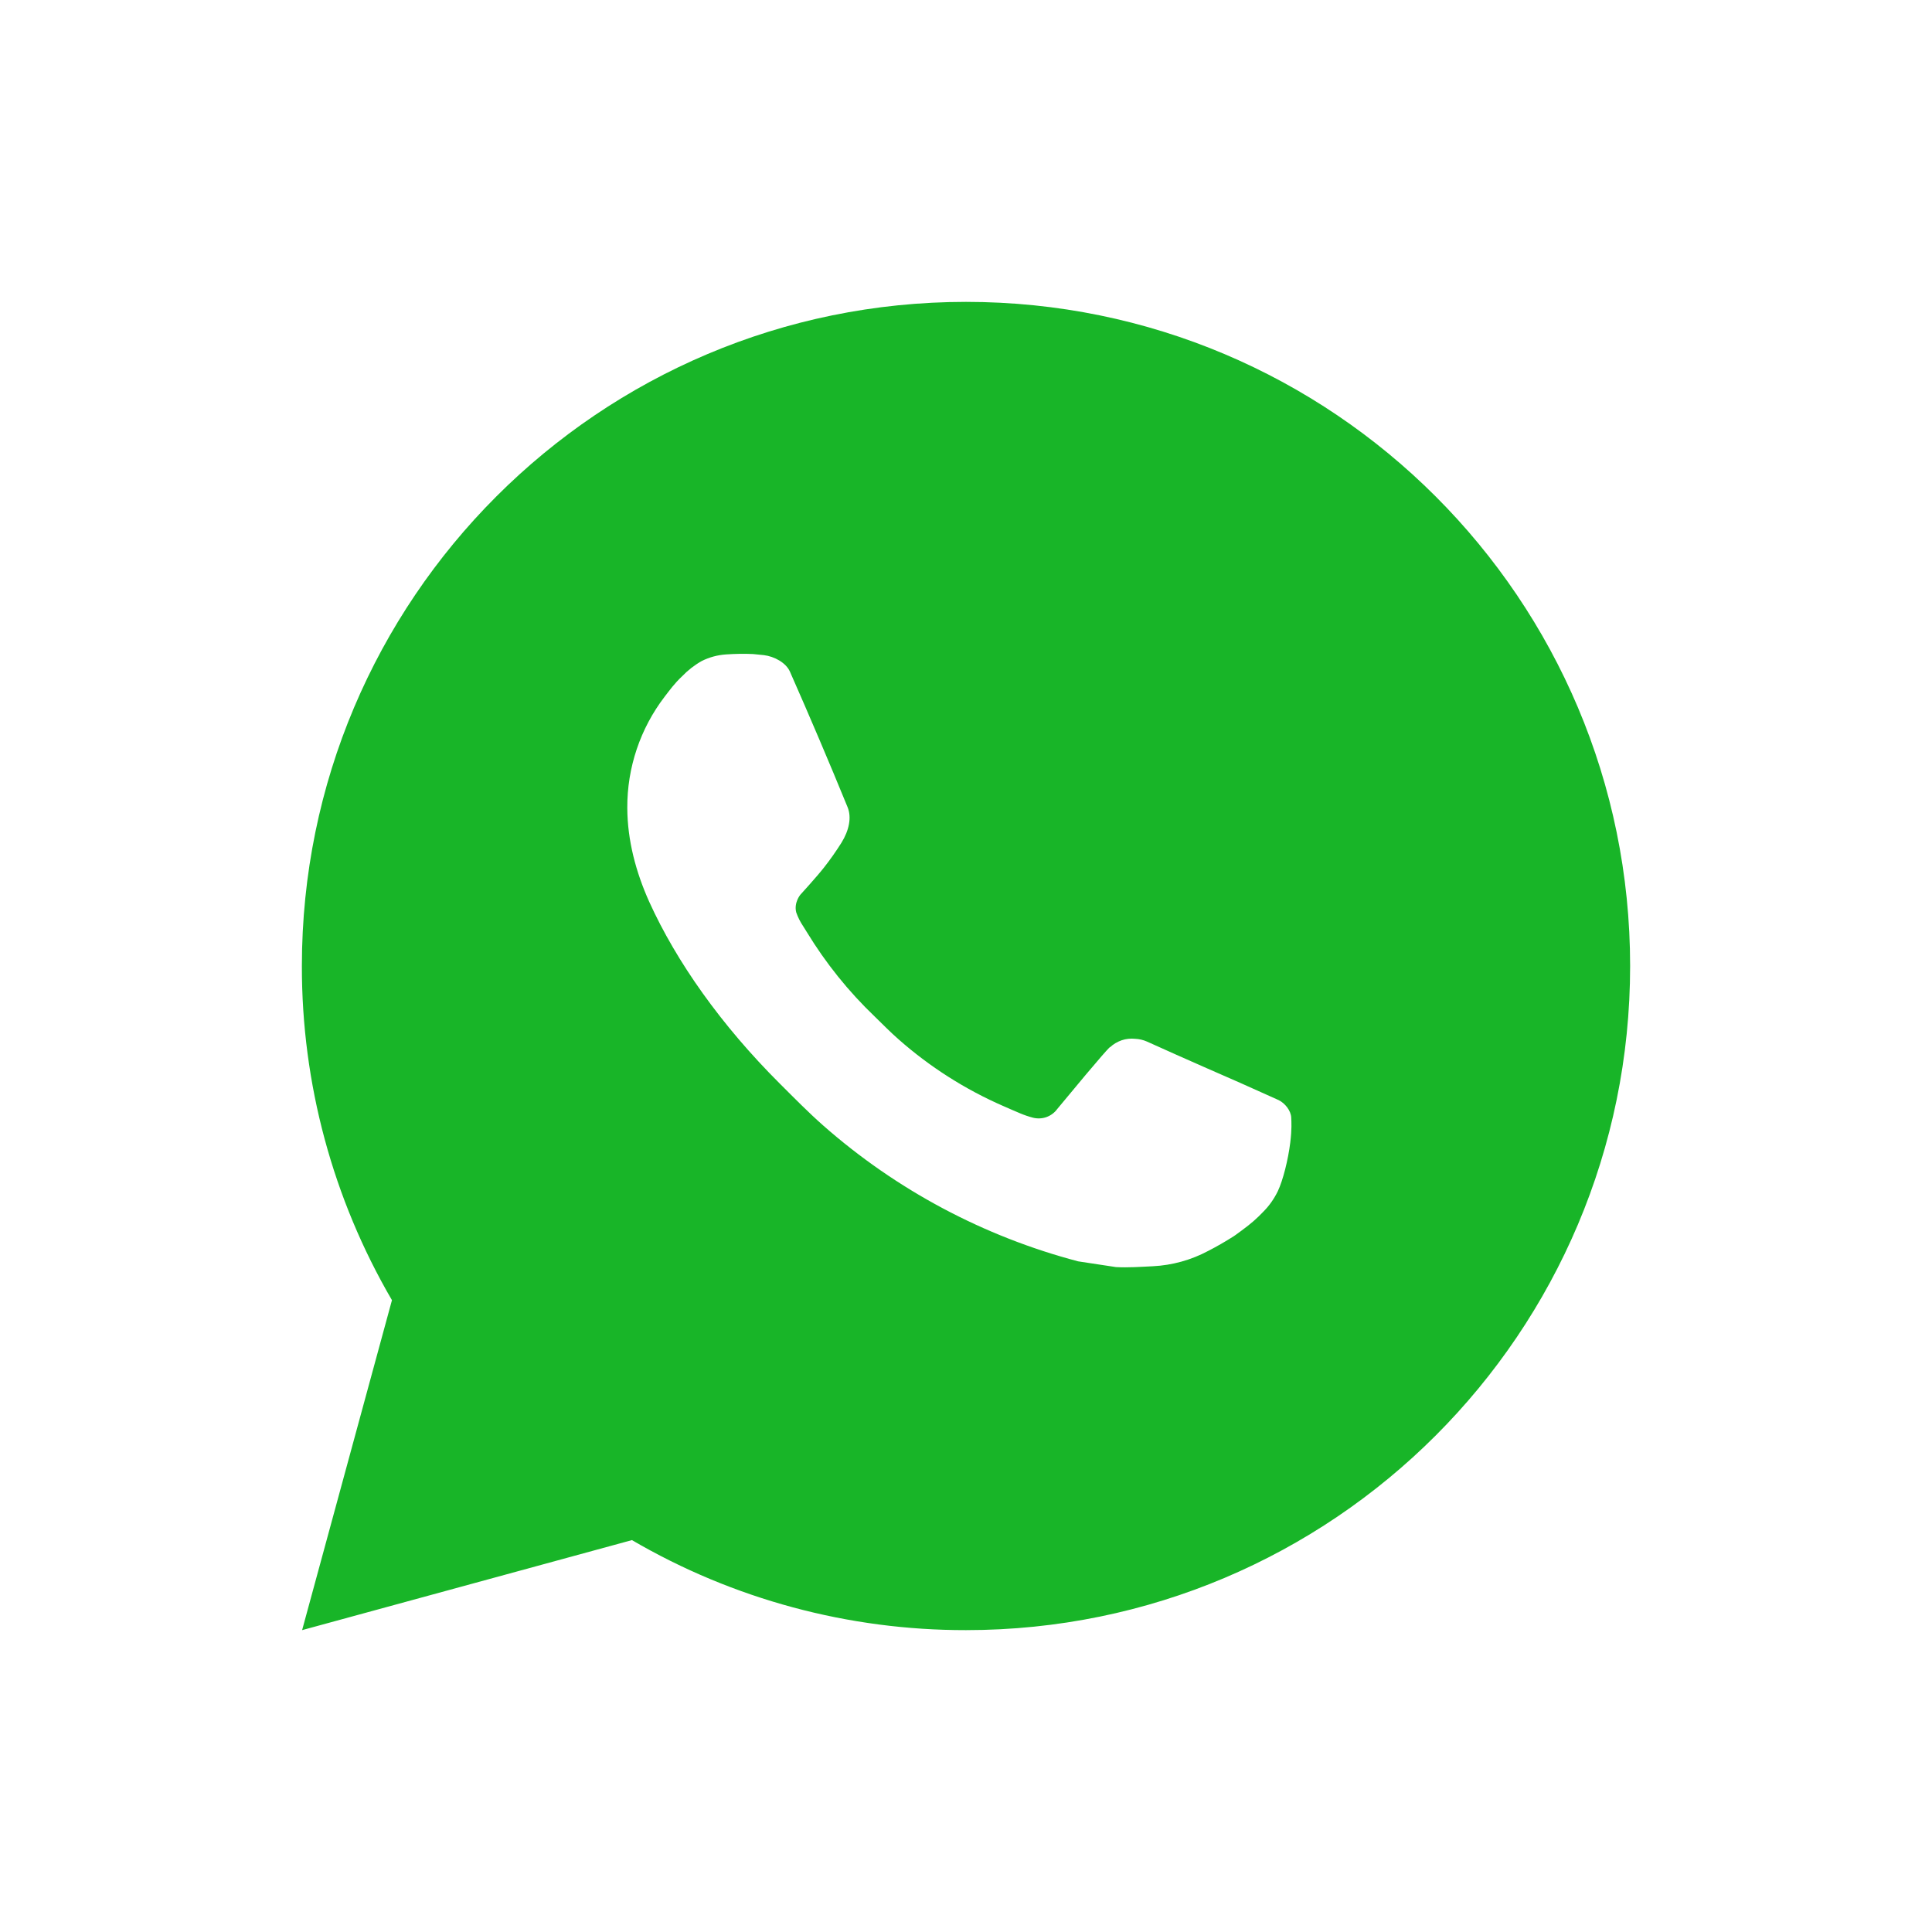 <svg width="32" height="32" viewBox="0 0 32 32" fill="none" xmlns="http://www.w3.org/2000/svg">
<path d="M5.004 27L6.492 21.535C5.512 19.855 4.997 17.945 5 16C5 9.925 9.925 5 16 5C22.075 5 27 9.925 27 16C27 22.075 22.075 27 16 27C14.056 27.003 12.146 26.489 10.467 25.509L5.004 27ZM12.03 10.839C11.888 10.848 11.749 10.885 11.622 10.949C11.503 11.016 11.394 11.101 11.299 11.2C11.167 11.324 11.092 11.432 11.011 11.536C10.605 12.065 10.386 12.715 10.39 13.382C10.392 13.921 10.533 14.446 10.753 14.936C11.203 15.928 11.943 16.979 12.921 17.953C13.156 18.187 13.386 18.422 13.634 18.641C14.848 19.71 16.294 20.48 17.858 20.892L18.484 20.987C18.687 20.998 18.891 20.983 19.095 20.973C19.416 20.957 19.729 20.87 20.012 20.719C20.156 20.645 20.296 20.564 20.433 20.477C20.433 20.477 20.48 20.446 20.57 20.378C20.719 20.268 20.81 20.19 20.933 20.061C21.025 19.967 21.104 19.855 21.165 19.729C21.25 19.55 21.336 19.208 21.371 18.923C21.398 18.705 21.39 18.586 21.387 18.512C21.382 18.395 21.284 18.273 21.178 18.221L20.538 17.934C20.538 17.934 19.581 17.517 18.996 17.251C18.935 17.224 18.869 17.209 18.802 17.206C18.726 17.198 18.65 17.206 18.579 17.23C18.507 17.255 18.441 17.294 18.386 17.345V17.343C18.38 17.343 18.307 17.406 17.511 18.369C17.466 18.431 17.403 18.477 17.331 18.503C17.259 18.528 17.181 18.531 17.107 18.512C17.035 18.493 16.965 18.469 16.896 18.44C16.76 18.383 16.713 18.361 16.619 18.32L16.614 18.318C15.985 18.043 15.402 17.672 14.887 17.218C14.748 17.097 14.62 16.965 14.488 16.837C14.055 16.423 13.678 15.954 13.366 15.442L13.301 15.338C13.254 15.268 13.216 15.192 13.188 15.112C13.147 14.951 13.255 14.821 13.255 14.821C13.255 14.821 13.523 14.528 13.647 14.37C13.751 14.238 13.847 14.101 13.936 13.96C14.066 13.751 14.107 13.536 14.039 13.37C13.731 12.617 13.412 11.868 13.084 11.125C13.019 10.977 12.826 10.872 12.652 10.851C12.592 10.844 12.533 10.838 12.473 10.833C12.326 10.826 12.178 10.829 12.03 10.839Z" fill="#18B528"/>
</svg>
